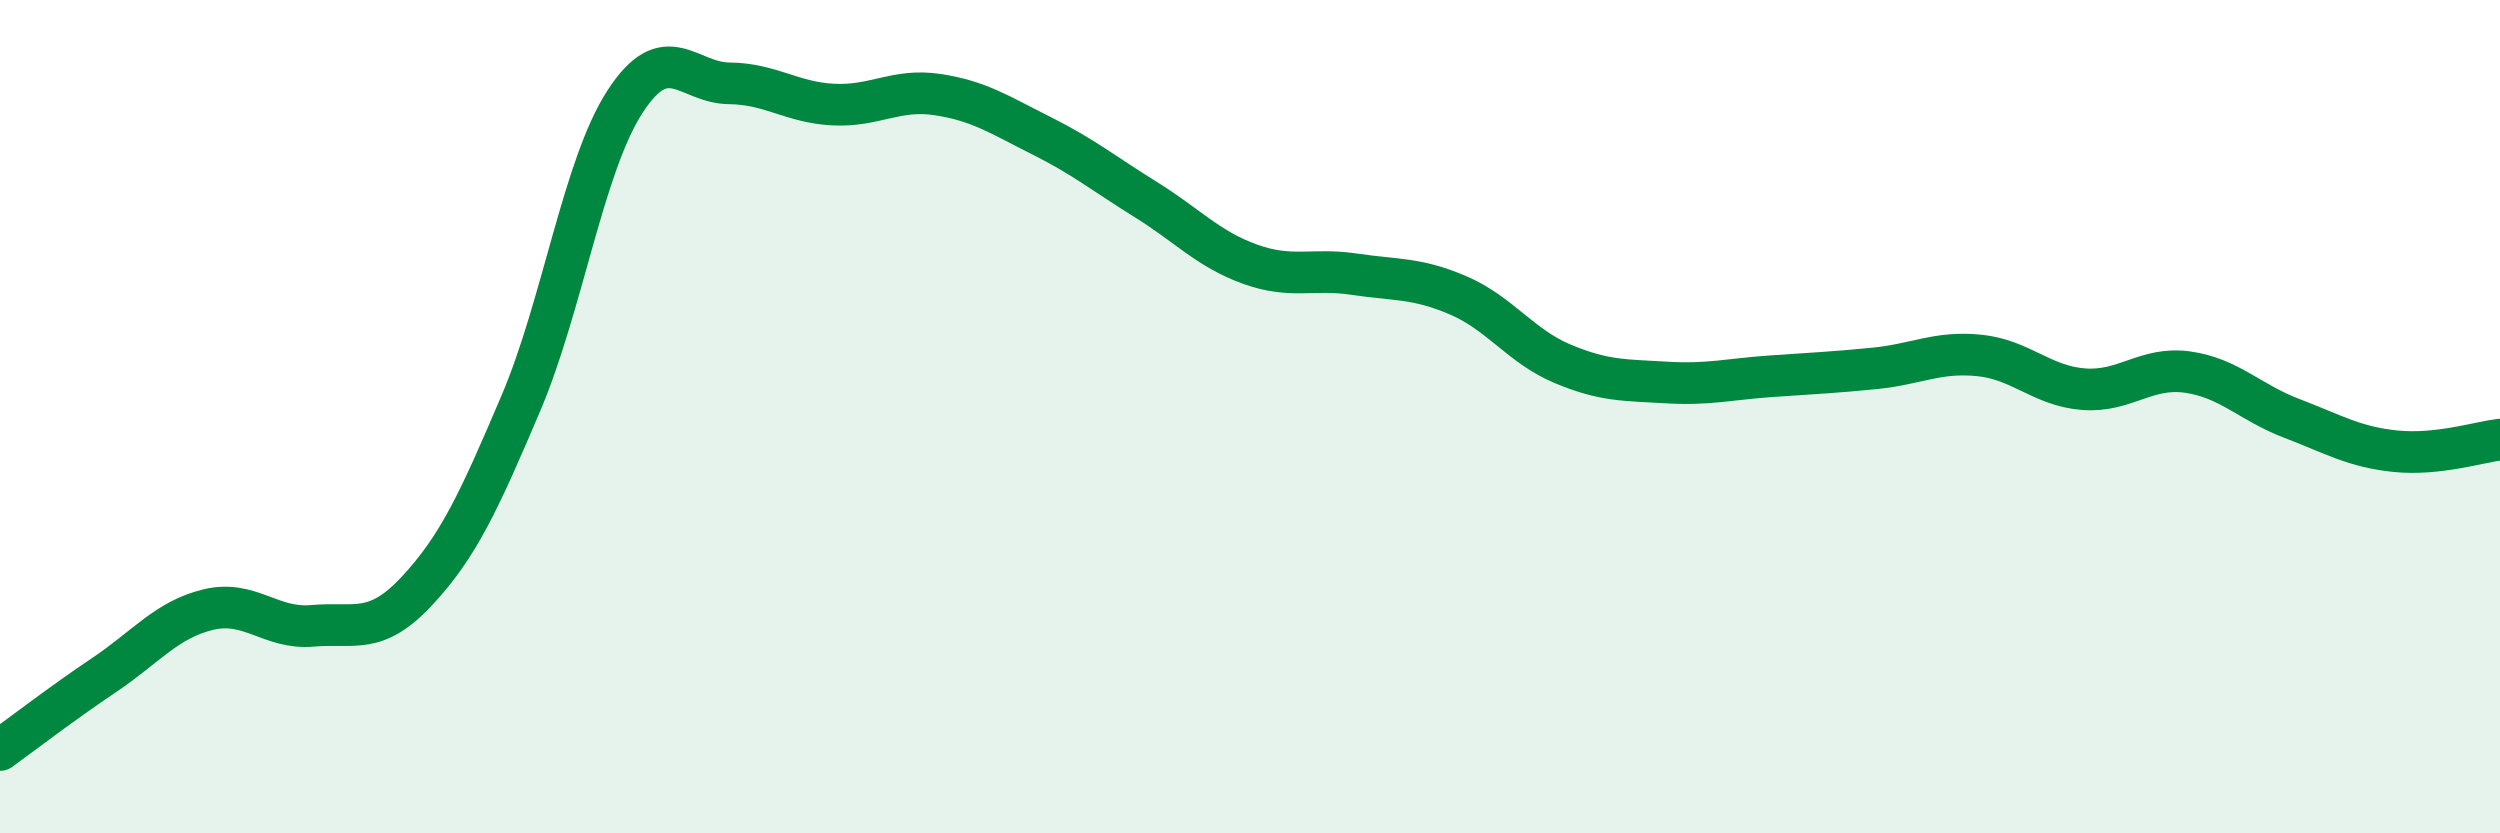 
    <svg width="60" height="20" viewBox="0 0 60 20" xmlns="http://www.w3.org/2000/svg">
      <path
        d="M 0,18 C 0.5,17.64 1.5,16.87 2.5,16.2 C 3.5,15.53 4,14.87 5,14.63 C 6,14.39 6.5,15.11 7.5,15.02 C 8.5,14.93 9,15.26 10,14.19 C 11,13.12 11.5,12.03 12.5,9.68 C 13.5,7.33 14,3.98 15,2.44 C 16,0.9 16.5,1.99 17.5,2 C 18.5,2.01 19,2.46 20,2.51 C 21,2.56 21.5,2.12 22.5,2.27 C 23.5,2.42 24,2.76 25,3.26 C 26,3.76 26.5,4.17 27.5,4.79 C 28.5,5.41 29,5.98 30,6.34 C 31,6.7 31.5,6.43 32.5,6.58 C 33.5,6.73 34,6.66 35,7.09 C 36,7.52 36.5,8.31 37.5,8.73 C 38.5,9.15 39,9.12 40,9.18 C 41,9.24 41.5,9.1 42.5,9.03 C 43.5,8.96 44,8.94 45,8.84 C 46,8.74 46.5,8.43 47.5,8.53 C 48.5,8.63 49,9.26 50,9.34 C 51,9.42 51.5,8.79 52.5,8.93 C 53.5,9.07 54,9.66 55,10.04 C 56,10.42 56.5,10.73 57.5,10.83 C 58.5,10.93 59.5,10.61 60,10.55L60 20L0 20Z"
        fill="#008740"
        opacity="0.1"
        stroke-linecap="round"
        stroke-linejoin="round"
      />
      <path
        d="M 0,18 C 0.5,17.64 1.5,16.87 2.5,16.2 C 3.5,15.53 4,14.87 5,14.63 C 6,14.39 6.5,15.11 7.5,15.02 C 8.5,14.93 9,15.26 10,14.19 C 11,13.12 11.5,12.03 12.5,9.68 C 13.5,7.33 14,3.98 15,2.44 C 16,0.9 16.5,1.99 17.5,2 C 18.5,2.01 19,2.46 20,2.51 C 21,2.56 21.5,2.12 22.5,2.27 C 23.5,2.42 24,2.76 25,3.26 C 26,3.76 26.5,4.17 27.5,4.79 C 28.5,5.41 29,5.98 30,6.34 C 31,6.7 31.5,6.43 32.5,6.58 C 33.5,6.73 34,6.66 35,7.09 C 36,7.52 36.5,8.31 37.5,8.73 C 38.5,9.15 39,9.12 40,9.18 C 41,9.24 41.5,9.1 42.5,9.03 C 43.5,8.96 44,8.94 45,8.84 C 46,8.74 46.5,8.43 47.5,8.53 C 48.5,8.63 49,9.26 50,9.34 C 51,9.42 51.5,8.79 52.5,8.93 C 53.5,9.07 54,9.66 55,10.04 C 56,10.42 56.5,10.73 57.5,10.83 C 58.5,10.93 59.5,10.61 60,10.55"
        stroke="#008740"
        stroke-width="1"
        fill="none"
        stroke-linecap="round"
        stroke-linejoin="round"
      />
    </svg>
  